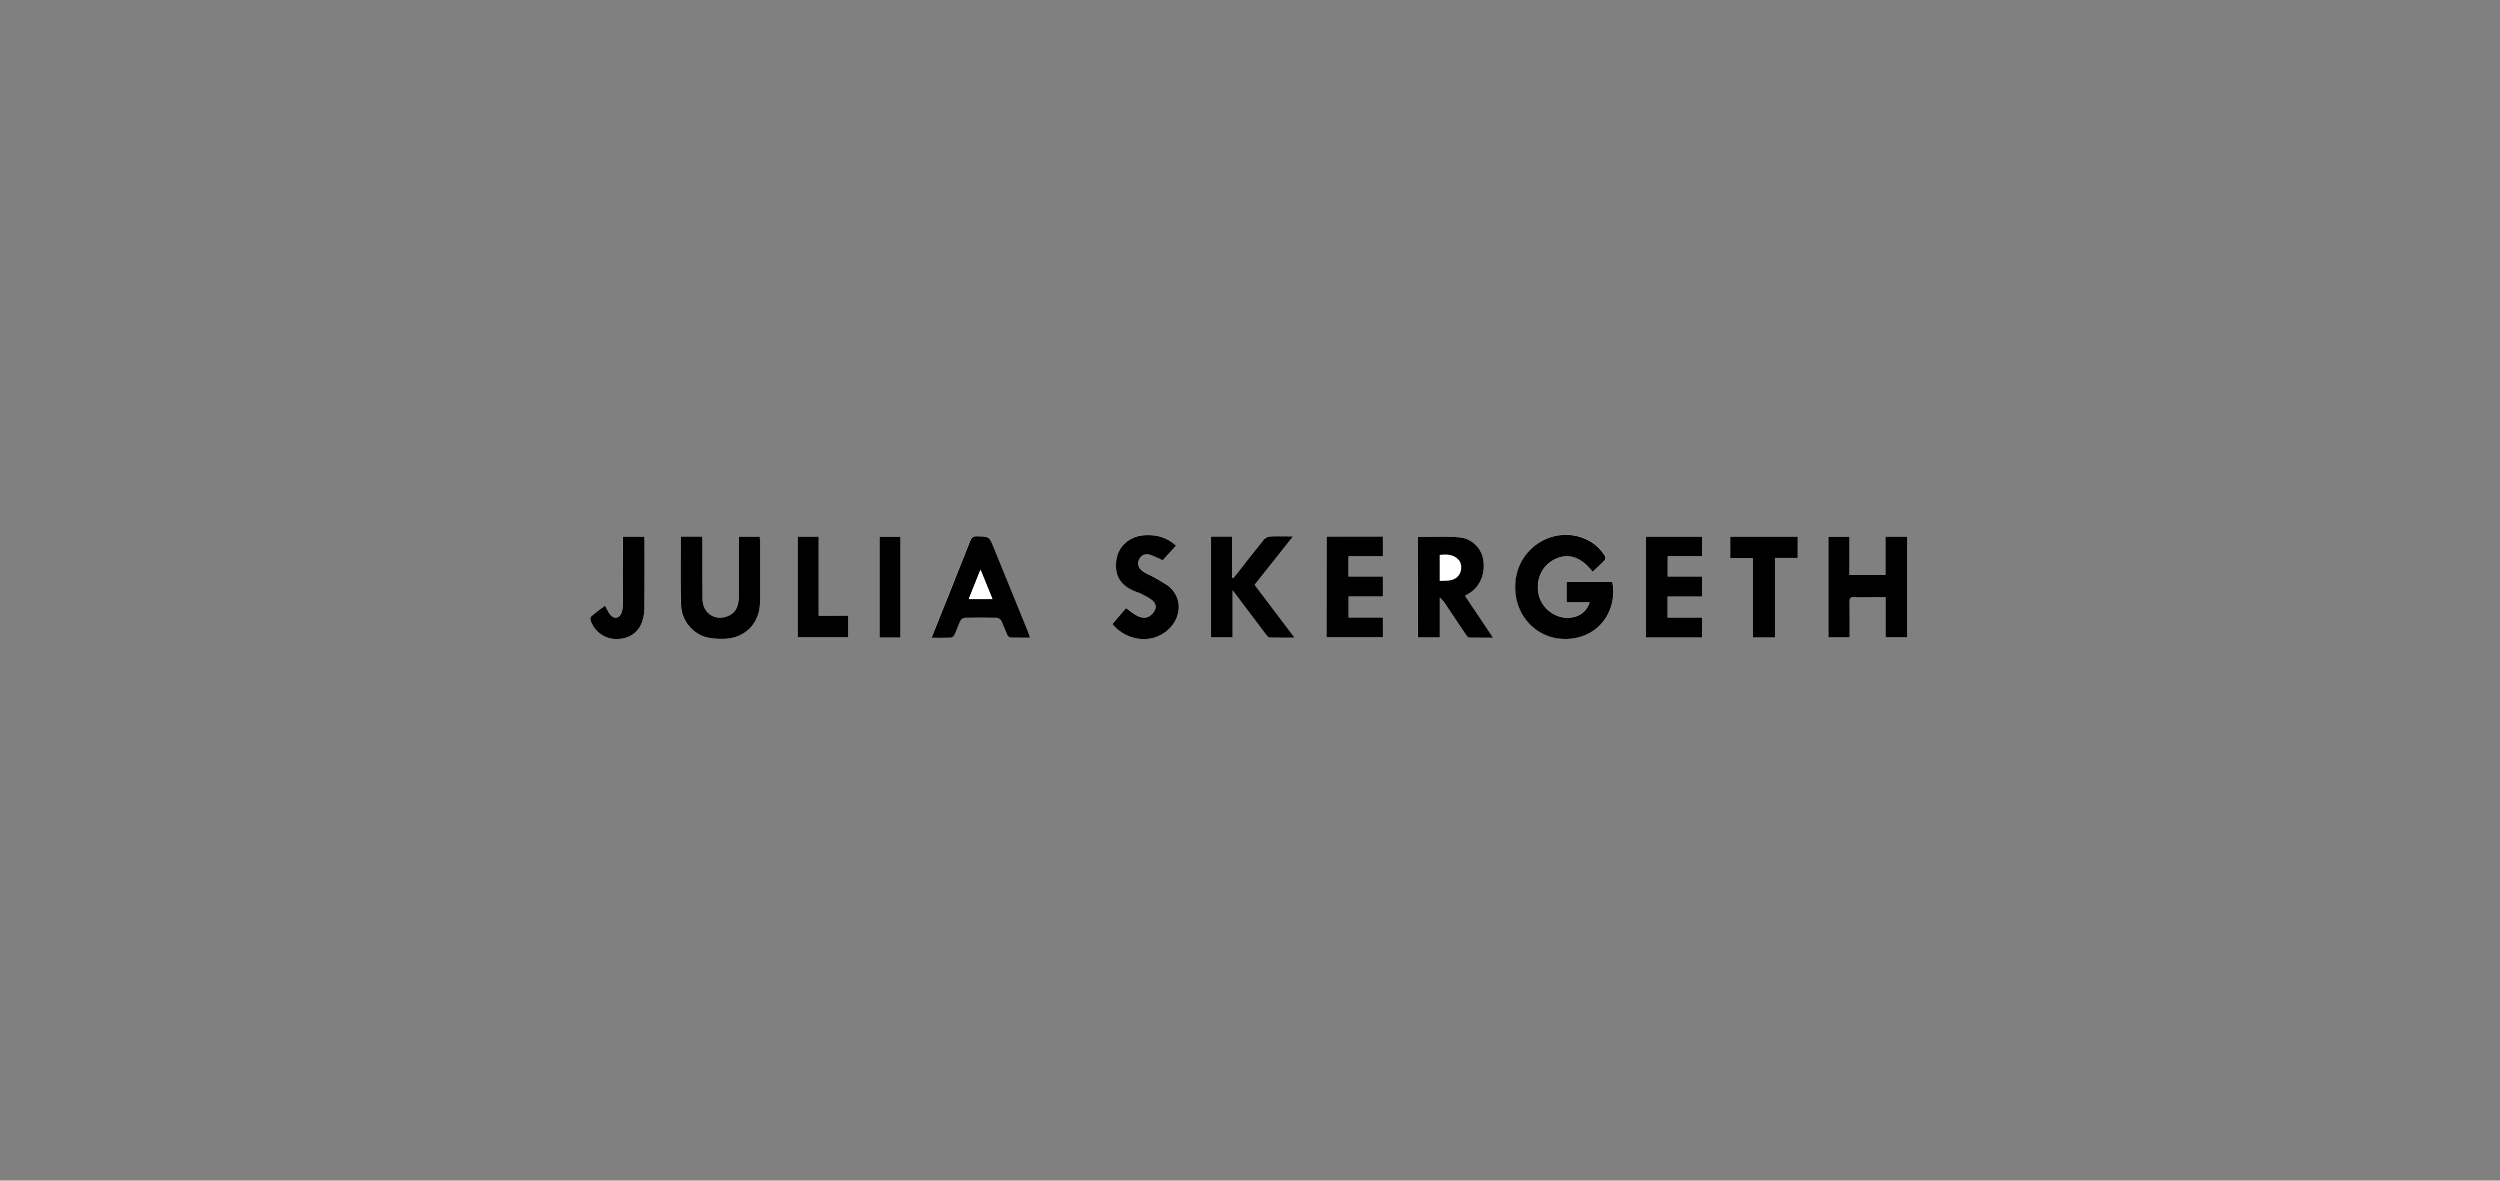 <svg width="360" height="170" viewBox="0 0 360 170" fill="none" xmlns="http://www.w3.org/2000/svg">
<rect x="0" y="0" width="360" height="170" fill="#808080" stroke="none"/>
<path d="M229.338 82.341C229.952 81.769 230.552 81.252 231.096 80.68C231.221 80.555 231.249 80.192 231.166 80.052C230.454 78.964 229.533 78.099 228.319 77.583C223.868 75.671 218.831 78.671 218.273 83.555C217.673 88.857 221.97 92.903 227.049 91.829C230.859 91.02 232.896 87.392 232.198 83.778C231.124 83.778 230.035 83.778 228.947 83.778C227.845 83.778 226.728 83.778 225.626 83.778C225.626 84.797 225.626 85.704 225.626 86.68C226.756 86.68 227.831 86.68 228.933 86.68C228.5 88.159 227.189 89.025 225.542 88.941C223.617 88.843 221.9 87.336 221.552 85.438C221.161 83.29 222.166 81.28 224.077 80.429C225.919 79.62 227.719 80.248 229.338 82.341ZM271.519 91.773C272.635 91.773 273.64 91.773 274.645 91.773C274.645 86.918 274.645 82.118 274.645 77.276C273.612 77.276 272.593 77.276 271.505 77.276C271.505 79.145 271.505 80.973 271.505 82.801C269.747 82.801 268.059 82.801 266.328 82.801C266.328 80.931 266.328 79.118 266.328 77.29C265.268 77.29 264.263 77.29 263.286 77.29C263.286 82.173 263.286 86.987 263.286 91.787C264.333 91.787 265.324 91.787 266.356 91.787C266.356 90.071 266.37 88.397 266.342 86.722C266.328 86.192 266.454 85.969 267.026 85.997C267.835 86.052 268.659 86.01 269.468 86.01C270.138 86.01 270.793 86.01 271.519 86.01C271.519 87.992 271.519 89.876 271.519 91.773ZM204.18 77.332C204.18 82.159 204.18 86.973 204.18 91.773C205.24 91.773 206.259 91.773 207.319 91.773C207.319 89.89 207.319 88.076 207.319 86.025C207.612 86.345 207.793 86.499 207.919 86.68C208.966 88.243 210.012 89.806 211.059 91.369C211.184 91.55 211.366 91.801 211.533 91.801C212.649 91.843 213.78 91.815 214.993 91.815C213.598 89.722 212.286 87.769 210.947 85.773C211.254 85.592 211.505 85.438 211.756 85.285C213.207 84.322 213.933 82.313 213.542 80.401C213.207 78.825 211.91 77.499 210.138 77.359C208.184 77.22 206.203 77.332 204.18 77.332ZM174.389 77.262C174.389 82.159 174.389 86.973 174.389 91.787C175.435 91.787 176.426 91.787 177.5 91.787C177.5 89.569 177.5 87.392 177.5 85.02C177.738 85.327 177.849 85.48 177.961 85.62C179.412 87.545 180.863 89.485 182.328 91.41C182.454 91.578 182.663 91.815 182.831 91.815C183.975 91.857 185.133 91.829 186.431 91.829C184.463 89.22 182.58 86.722 180.668 84.21C182.496 81.908 184.296 79.634 186.207 77.234C184.98 77.234 183.947 77.206 182.9 77.248C182.58 77.262 182.189 77.443 181.993 77.694C180.626 79.369 179.314 81.085 177.975 82.787C177.849 82.955 177.696 83.094 177.57 83.262C177.514 83.234 177.473 83.206 177.417 83.178C177.417 81.21 177.417 79.257 177.417 77.262C176.37 77.262 175.407 77.262 174.389 77.262ZM98.035 77.262C98.035 80.638 97.966 83.931 98.063 87.238C98.119 89.373 99.779 91.313 101.775 91.787C102.598 91.983 103.477 92.025 104.328 91.997C107.342 91.885 109.421 89.694 109.435 86.666C109.449 83.764 109.435 80.862 109.435 77.945C109.435 77.722 109.407 77.499 109.393 77.276C108.347 77.276 107.384 77.276 106.366 77.276C106.366 77.583 106.366 77.834 106.366 78.085C106.366 80.694 106.38 83.29 106.366 85.899C106.352 87.099 106.059 88.187 104.817 88.704C102.947 89.485 101.161 88.299 101.147 86.248C101.119 83.527 101.147 80.806 101.133 78.085C101.133 77.82 101.105 77.555 101.091 77.262C100.059 77.262 99.082 77.262 98.035 77.262ZM148.338 91.829C148.198 91.466 148.114 91.243 148.017 91.006C146.37 86.945 144.71 82.885 143.063 78.838C142.407 77.22 142.421 77.248 140.677 77.206C140.105 77.192 139.882 77.415 139.687 77.903C137.998 82.173 136.282 86.429 134.58 90.699C134.44 91.048 134.3 91.41 134.133 91.829C135.11 91.829 135.989 91.857 136.868 91.815C137.063 91.801 137.328 91.62 137.412 91.438C137.719 90.769 137.942 90.057 138.277 89.387C138.375 89.178 138.696 88.969 138.919 88.955C140.454 88.913 141.989 88.913 143.51 88.955C143.733 88.955 144.054 89.178 144.166 89.387C144.5 90.043 144.724 90.755 145.031 91.438C145.1 91.606 145.338 91.801 145.505 91.801C146.412 91.857 147.319 91.829 148.338 91.829ZM191.035 77.262C191.035 82.145 191.035 86.959 191.035 91.801C193.756 91.801 196.435 91.801 199.156 91.801C199.156 90.852 199.156 89.945 199.156 88.941C197.482 88.941 195.849 88.941 194.217 88.941C194.217 87.894 194.217 86.931 194.217 85.913C195.891 85.913 197.51 85.913 199.156 85.913C199.156 84.936 199.156 84.029 199.156 83.038C197.482 83.038 195.835 83.038 194.203 83.038C194.203 82.048 194.203 81.127 194.203 80.122C195.877 80.122 197.51 80.122 199.156 80.122C199.156 79.132 199.156 78.21 199.156 77.276C196.435 77.262 193.77 77.262 191.035 77.262ZM237.026 77.276C237.026 82.159 237.026 86.973 237.026 91.801C239.747 91.801 242.412 91.801 245.091 91.801C245.091 90.852 245.091 89.931 245.091 88.927C243.403 88.927 241.77 88.927 240.138 88.927C240.138 87.894 240.138 86.945 240.138 85.913C241.812 85.913 243.445 85.913 245.091 85.913C245.091 84.908 245.091 84.001 245.091 83.01C243.403 83.01 241.77 83.01 240.152 83.01C240.152 82.02 240.152 81.099 240.152 80.094C241.84 80.094 243.473 80.094 245.105 80.094C245.105 79.118 245.105 78.21 245.105 77.276C242.398 77.276 239.733 77.276 237.026 77.276ZM169.352 78.573C168.04 77.359 166.519 76.955 164.831 77.052C162.71 77.164 161.091 78.559 160.784 80.527C160.435 82.773 161.328 84.308 163.491 85.159C163.77 85.271 164.063 85.341 164.328 85.48C164.859 85.759 165.417 86.01 165.891 86.387C166.561 86.918 166.575 87.629 166.031 88.271C165.403 88.997 164.649 89.136 163.714 88.62C163.184 88.327 162.71 87.922 162.166 87.545C161.51 88.313 160.84 89.094 160.198 89.848C161.817 91.857 164.635 92.569 166.84 91.578C169.645 90.322 170.663 87.085 168.849 84.922C168.263 84.225 167.342 83.806 166.547 83.303C165.919 82.913 165.193 82.676 164.593 82.257C163.896 81.783 163.742 81.099 164.077 80.499C164.426 79.857 165.054 79.648 165.877 79.955C166.407 80.164 166.924 80.429 167.454 80.666C168.068 79.969 168.696 79.285 169.352 78.573ZM258.877 77.276C255.626 77.276 252.417 77.276 249.152 77.276C249.152 78.294 249.152 79.285 249.152 80.373C250.24 80.373 251.3 80.373 252.431 80.373C252.431 84.252 252.431 88.02 252.431 91.801C253.519 91.801 254.524 91.801 255.598 91.801C255.598 87.978 255.598 84.197 255.598 80.345C256.728 80.345 257.789 80.345 258.877 80.345C258.877 79.285 258.877 78.294 258.877 77.276ZM117.891 88.662C117.891 84.797 117.891 81.043 117.891 77.29C116.831 77.29 115.854 77.29 114.863 77.29C114.863 82.159 114.863 86.987 114.863 91.801C117.319 91.801 119.733 91.801 122.147 91.801C122.147 90.755 122.147 89.75 122.147 88.676C120.738 88.662 119.384 88.662 117.891 88.662ZM87.124 87.21C86.44 87.727 85.784 88.187 85.184 88.69C85.059 88.801 84.975 89.094 85.017 89.248C85.533 90.894 87.026 91.983 88.728 92.01C90.556 92.038 91.966 91.118 92.51 89.415C92.719 88.759 92.803 88.048 92.803 87.364C92.831 84.252 92.817 81.141 92.817 78.015C92.817 77.764 92.789 77.527 92.775 77.276C91.714 77.276 90.738 77.276 89.691 77.276C89.691 77.583 89.691 77.834 89.691 78.099C89.691 81.057 89.705 84.001 89.677 86.959C89.677 87.42 89.635 87.908 89.454 88.313C89.119 89.108 88.31 89.164 87.821 88.466C87.57 88.103 87.375 87.671 87.124 87.21ZM129.668 91.815C129.668 86.931 129.668 82.118 129.668 77.29C128.635 77.29 127.645 77.29 126.654 77.29C126.654 82.159 126.654 86.973 126.654 91.815C127.673 91.815 128.635 91.815 129.668 91.815Z" fill="white"/>
<path d="M229.337 82.341C227.732 80.248 225.918 79.62 224.062 80.443C222.151 81.294 221.146 83.29 221.537 85.453C221.885 87.35 223.602 88.857 225.527 88.955C227.188 89.039 228.499 88.174 228.918 86.694C227.83 86.694 226.741 86.694 225.611 86.694C225.611 85.718 225.611 84.811 225.611 83.792C226.713 83.792 227.816 83.792 228.932 83.792C230.02 83.792 231.109 83.792 232.183 83.792C232.881 87.406 230.844 91.034 227.034 91.843C221.941 92.918 217.644 88.871 218.244 83.569C218.802 78.685 223.839 75.685 228.29 77.597C229.504 78.113 230.439 78.978 231.137 80.067C231.234 80.206 231.192 80.569 231.067 80.694C230.537 81.253 229.951 81.769 229.337 82.341Z" fill="black"/>
<path d="M271.518 91.774C271.518 89.862 271.518 87.992 271.518 86.011C270.792 86.011 270.122 86.011 269.467 86.011C268.657 86.011 267.834 86.053 267.025 85.997C266.439 85.955 266.327 86.192 266.341 86.722C266.369 88.397 266.355 90.071 266.355 91.787C265.322 91.787 264.332 91.787 263.285 91.787C263.285 86.987 263.285 82.174 263.285 77.29C264.262 77.29 265.267 77.29 266.327 77.29C266.327 79.118 266.327 80.918 266.327 82.802C268.057 82.802 269.746 82.802 271.504 82.802C271.504 80.974 271.504 79.146 271.504 77.276C272.592 77.276 273.611 77.276 274.643 77.276C274.643 82.118 274.643 86.918 274.643 91.774C273.639 91.774 272.634 91.774 271.518 91.774Z" fill="black"/>
<path d="M204.18 77.331C206.217 77.331 208.198 77.206 210.152 77.373C211.91 77.513 213.222 78.838 213.556 80.415C213.961 82.327 213.222 84.336 211.77 85.299C211.519 85.466 211.268 85.606 210.961 85.787C212.301 87.782 213.612 89.75 215.008 91.829C213.794 91.829 212.663 91.843 211.547 91.815C211.38 91.815 211.198 91.55 211.073 91.382C210.012 89.82 208.98 88.257 207.933 86.694C207.808 86.513 207.626 86.359 207.333 86.038C207.333 88.09 207.333 89.917 207.333 91.787C206.259 91.787 205.254 91.787 204.194 91.787C204.18 86.973 204.18 82.159 204.18 77.331ZM207.319 83.652C208.435 83.61 209.538 83.75 210.18 82.662C210.542 82.048 210.487 81.099 210.054 80.624C209.301 79.801 208.324 79.787 207.319 79.913C207.319 81.169 207.319 82.369 207.319 83.652Z" fill="black"/>
<path d="M174.389 77.262C175.407 77.262 176.37 77.262 177.417 77.262C177.417 79.243 177.417 81.211 177.417 83.178C177.472 83.206 177.514 83.234 177.57 83.262C177.71 83.108 177.849 82.955 177.975 82.787C179.314 81.085 180.626 79.369 181.993 77.694C182.189 77.457 182.593 77.262 182.9 77.248C183.933 77.192 184.979 77.234 186.207 77.234C184.296 79.634 182.496 81.908 180.668 84.211C182.579 86.736 184.463 89.22 186.431 91.829C185.133 91.829 183.975 91.843 182.831 91.815C182.663 91.815 182.454 91.578 182.328 91.411C180.863 89.485 179.412 87.559 177.961 85.62C177.849 85.48 177.738 85.327 177.5 85.02C177.5 87.392 177.5 89.569 177.5 91.787C176.412 91.787 175.435 91.787 174.389 91.787C174.389 86.973 174.389 82.159 174.389 77.262Z" fill="black"/>
<path d="M98.035 77.262C99.096 77.262 100.058 77.262 101.105 77.262C101.119 77.555 101.147 77.82 101.147 78.085C101.147 80.806 101.133 83.527 101.161 86.248C101.175 88.299 102.961 89.485 104.831 88.704C106.072 88.187 106.365 87.099 106.379 85.899C106.393 83.29 106.379 80.694 106.379 78.085C106.379 77.834 106.379 77.583 106.379 77.276C107.398 77.276 108.361 77.276 109.407 77.276C109.421 77.499 109.449 77.722 109.449 77.945C109.449 80.848 109.463 83.75 109.449 86.666C109.435 89.694 107.356 91.885 104.342 91.997C103.491 92.025 102.612 91.983 101.789 91.787C99.793 91.313 98.147 89.373 98.077 87.239C97.965 83.931 98.035 80.638 98.035 77.262Z" fill="black"/>
<path d="M148.337 91.829C147.333 91.829 146.426 91.843 145.519 91.815C145.351 91.815 145.114 91.606 145.044 91.452C144.737 90.783 144.5 90.071 144.179 89.401C144.081 89.192 143.76 88.969 143.523 88.969C141.988 88.927 140.453 88.927 138.933 88.969C138.709 88.969 138.388 89.192 138.291 89.401C137.97 90.071 137.746 90.783 137.426 91.452C137.342 91.634 137.077 91.815 136.881 91.829C136.002 91.871 135.123 91.843 134.146 91.843C134.314 91.424 134.44 91.076 134.593 90.713C136.295 86.457 138.012 82.187 139.7 77.918C139.895 77.415 140.119 77.206 140.691 77.22C142.435 77.262 142.435 77.234 143.091 78.838C144.737 82.899 146.398 86.959 148.044 91.006C148.114 91.243 148.198 91.48 148.337 91.829ZM142.909 86.262C142.337 84.838 141.793 83.527 141.193 82.048C140.607 83.527 140.063 84.866 139.505 86.262C140.677 86.262 141.709 86.262 142.909 86.262Z" fill="black"/>
<path d="M191.035 77.262C193.77 77.262 196.435 77.262 199.142 77.262C199.142 78.197 199.142 79.118 199.142 80.108C197.51 80.108 195.863 80.108 194.189 80.108C194.189 81.113 194.189 82.02 194.189 83.025C195.835 83.025 197.468 83.025 199.142 83.025C199.142 84.015 199.142 84.922 199.142 85.899C197.496 85.899 195.877 85.899 194.203 85.899C194.203 86.918 194.203 87.88 194.203 88.927C195.835 88.927 197.468 88.927 199.142 88.927C199.142 89.931 199.142 90.838 199.142 91.787C196.421 91.787 193.742 91.787 191.021 91.787C191.035 86.959 191.035 82.145 191.035 77.262Z" fill="black"/>
<path d="M237.025 77.276C239.746 77.276 242.397 77.276 245.104 77.276C245.104 78.225 245.104 79.118 245.104 80.094C243.472 80.094 241.839 80.094 240.151 80.094C240.151 81.085 240.151 82.006 240.151 83.011C241.77 83.011 243.402 83.011 245.091 83.011C245.091 84.001 245.091 84.908 245.091 85.913C243.458 85.913 241.811 85.913 240.137 85.913C240.137 86.946 240.137 87.88 240.137 88.927C241.77 88.927 243.416 88.927 245.091 88.927C245.091 89.932 245.091 90.853 245.091 91.802C242.411 91.802 239.746 91.802 237.025 91.802C237.025 86.974 237.025 82.16 237.025 77.276Z" fill="black"/>
<path d="M169.351 78.574C168.695 79.299 168.081 79.983 167.439 80.68C166.909 80.443 166.407 80.178 165.863 79.969C165.039 79.648 164.412 79.857 164.063 80.513C163.742 81.113 163.881 81.783 164.579 82.271C165.179 82.69 165.905 82.927 166.532 83.318C167.328 83.806 168.249 84.239 168.835 84.936C170.663 87.099 169.63 90.336 166.825 91.592C164.621 92.583 161.802 91.857 160.184 89.862C160.839 89.094 161.495 88.327 162.151 87.56C162.681 87.936 163.156 88.341 163.7 88.634C164.649 89.15 165.402 89.011 166.016 88.285C166.574 87.643 166.56 86.932 165.877 86.401C165.416 86.039 164.844 85.774 164.314 85.495C164.049 85.355 163.756 85.285 163.477 85.174C161.314 84.322 160.407 82.787 160.77 80.541C161.077 78.588 162.695 77.192 164.816 77.067C166.505 76.955 168.039 77.36 169.351 78.574Z" fill="black"/>
<path d="M258.876 77.276C258.876 78.308 258.876 79.285 258.876 80.346C257.774 80.346 256.713 80.346 255.597 80.346C255.597 84.183 255.597 87.964 255.597 91.802C254.522 91.802 253.518 91.802 252.429 91.802C252.429 88.034 252.429 84.253 252.429 80.374C251.299 80.374 250.253 80.374 249.15 80.374C249.15 79.299 249.15 78.308 249.15 77.276C252.402 77.276 255.625 77.276 258.876 77.276Z" fill="black"/>
<path d="M117.891 88.662C119.37 88.662 120.738 88.662 122.147 88.662C122.147 89.736 122.147 90.741 122.147 91.787C119.733 91.787 117.333 91.787 114.863 91.787C114.863 86.974 114.863 82.16 114.863 77.276C115.854 77.276 116.831 77.276 117.891 77.276C117.891 81.043 117.891 84.797 117.891 88.662Z" fill="black"/>
<path d="M87.123 87.211C87.388 87.671 87.57 88.104 87.835 88.467C88.337 89.164 89.132 89.108 89.467 88.313C89.649 87.908 89.677 87.406 89.691 86.96C89.704 84.001 89.704 81.057 89.704 78.099C89.704 77.848 89.704 77.597 89.704 77.276C90.737 77.276 91.728 77.276 92.788 77.276C92.788 77.527 92.816 77.778 92.816 78.029C92.816 81.141 92.83 84.253 92.802 87.378C92.802 88.062 92.718 88.787 92.509 89.429C91.965 91.118 90.556 92.039 88.728 92.025C87.025 92.011 85.532 90.908 85.016 89.262C84.96 89.108 85.058 88.802 85.183 88.704C85.784 88.188 86.425 87.727 87.123 87.211Z" fill="black"/>
<path d="M129.668 91.815C128.65 91.815 127.673 91.815 126.654 91.815C126.654 86.973 126.654 82.159 126.654 77.29C127.645 77.29 128.636 77.29 129.668 77.29C129.668 82.103 129.668 86.931 129.668 91.815Z" fill="black"/>
<path d="M142.909 86.262C141.709 86.262 140.676 86.262 139.504 86.262C140.062 84.853 140.606 83.527 141.192 82.048C141.792 83.527 142.322 84.853 142.909 86.262Z" fill="white"/>
</svg>
